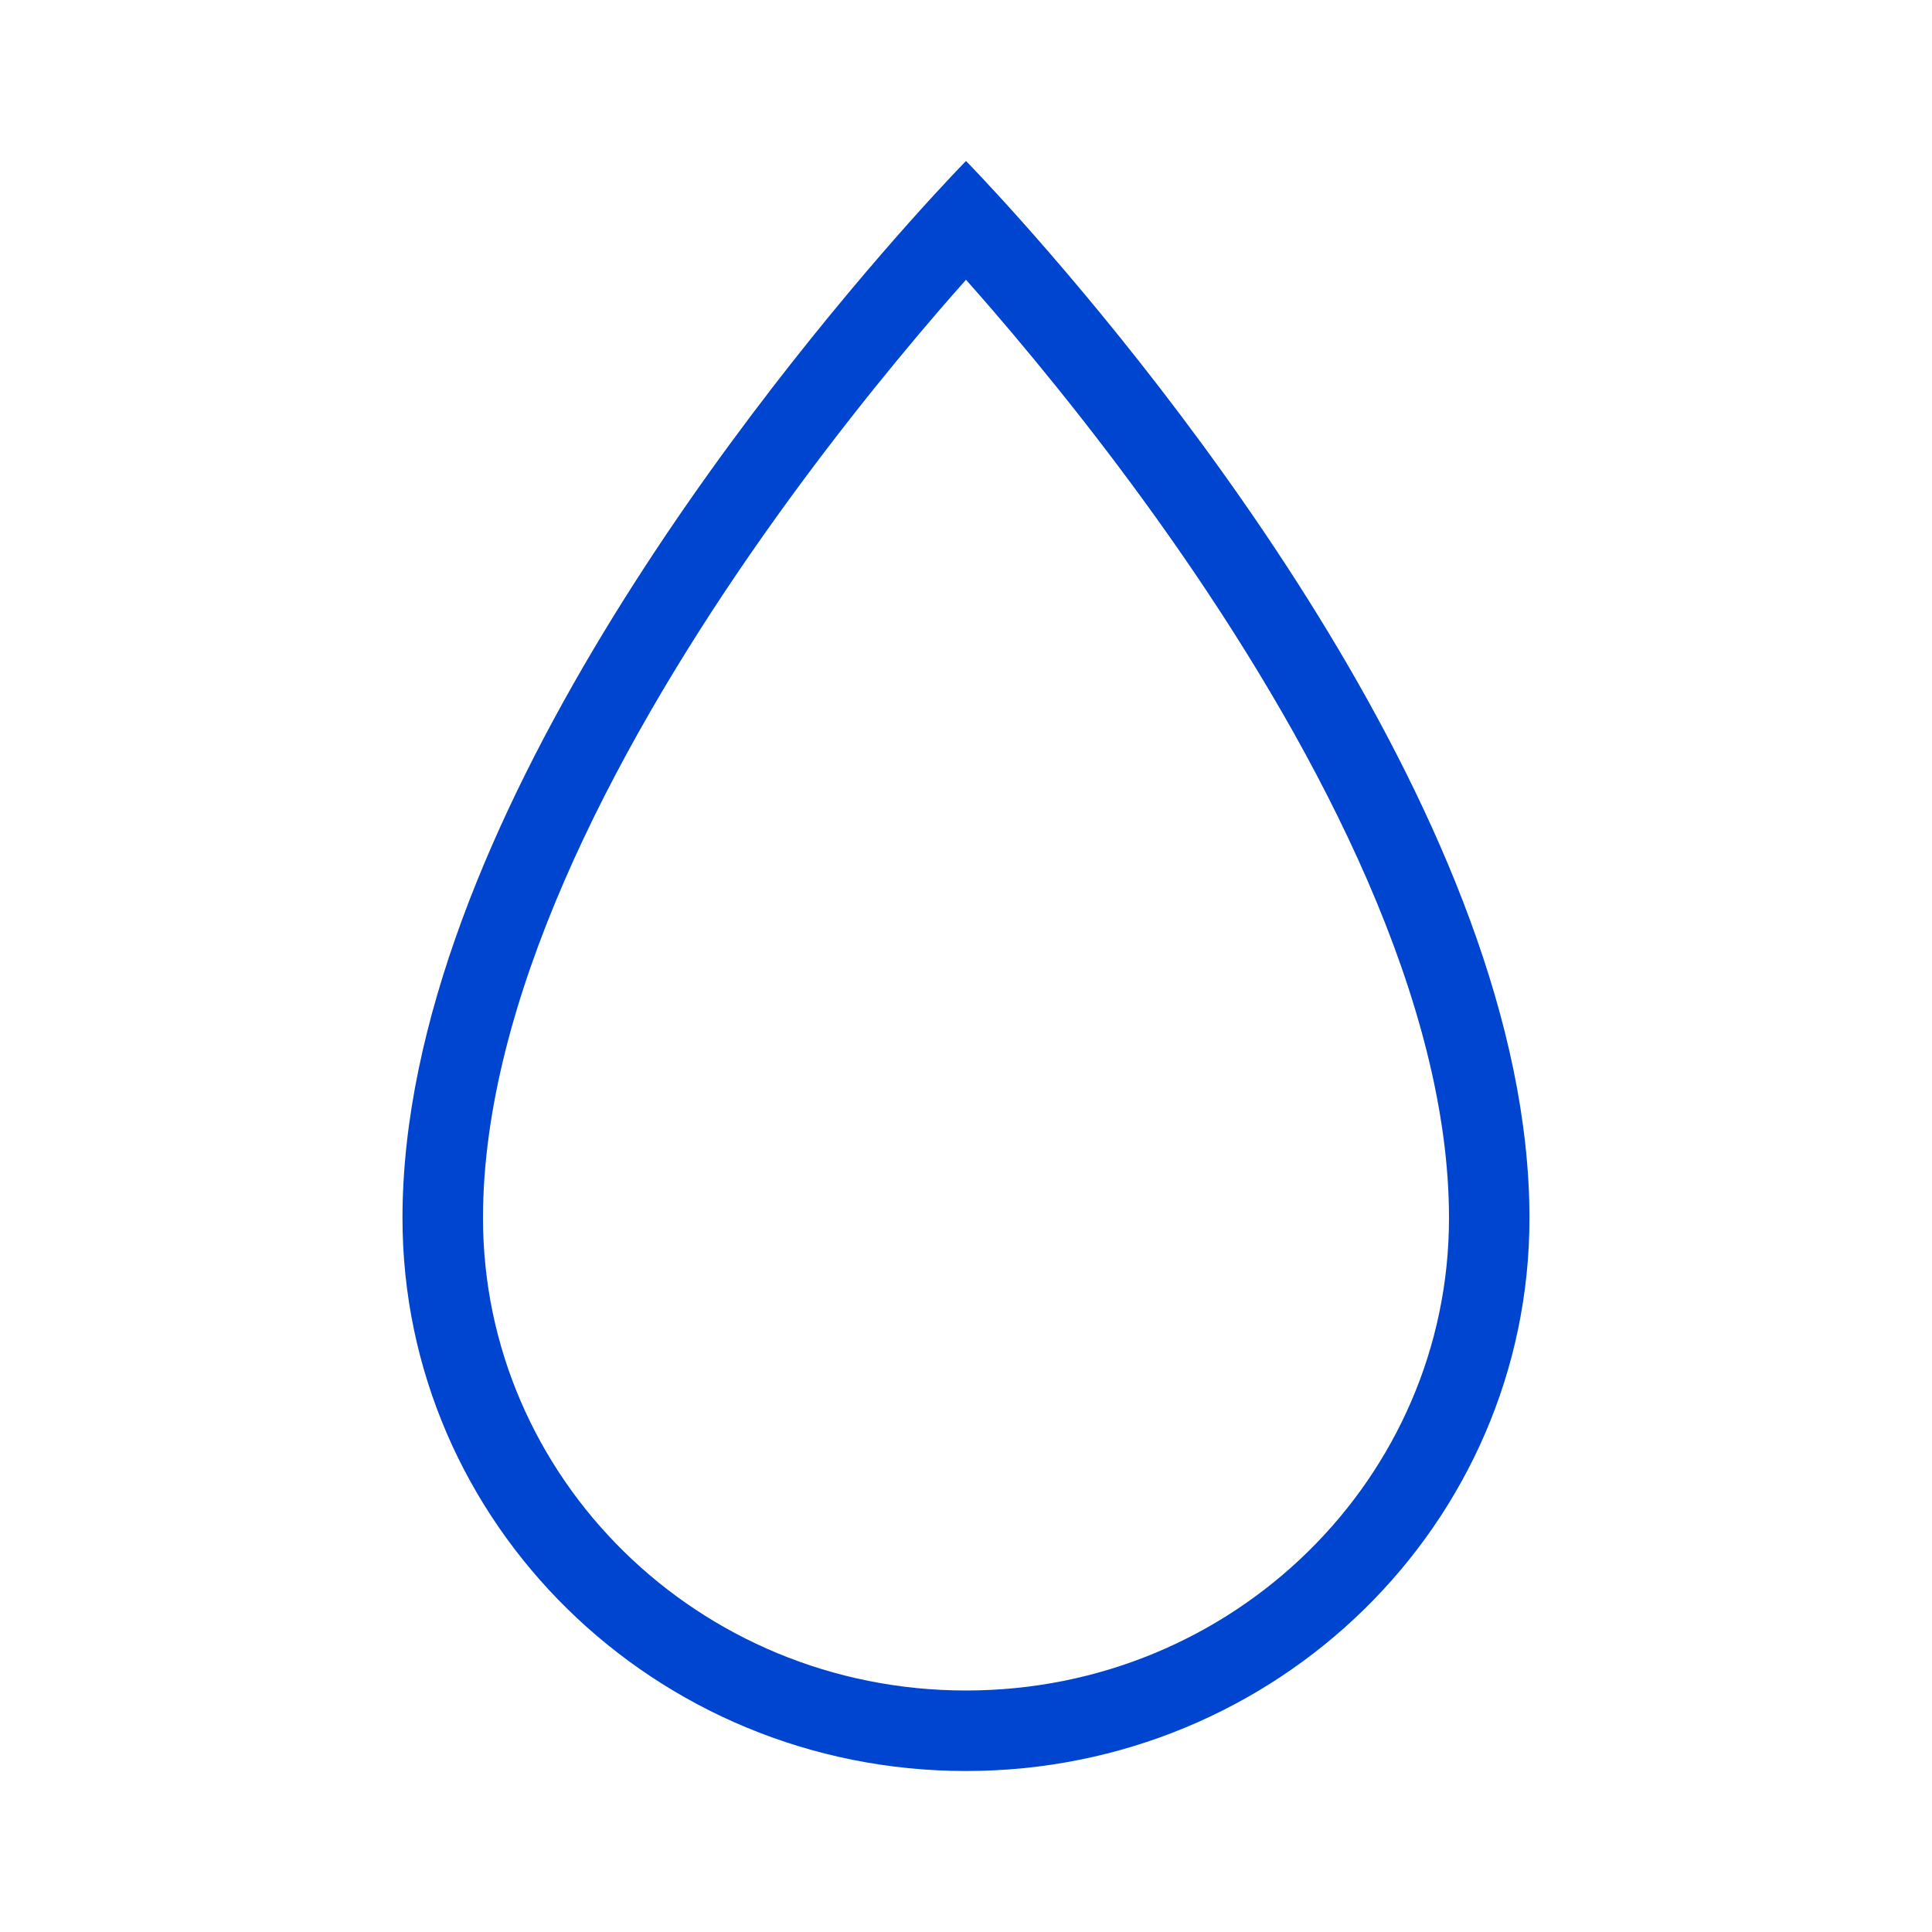 <?xml version="1.0" encoding="UTF-8"?> <svg xmlns="http://www.w3.org/2000/svg" width="40" height="40" viewBox="0 0 40 40" fill="none"><path fill-rule="evenodd" clip-rule="evenodd" d="M20 35C25.552 35 30 30.591 30 25.219C30 20.755 27.352 15.648 24.462 11.467C23.046 9.419 21.626 7.67 20.56 6.432C20.36 6.2 20.172 5.986 20 5.792C19.827 5.986 19.64 6.2 19.439 6.432C18.373 7.67 16.954 9.419 15.537 11.467C12.648 15.648 10 20.755 10 25.219C10 30.591 14.447 35 20 35ZM18.866 4.558C15.935 7.841 8.333 17.133 8.333 25.219C8.333 31.541 13.556 36.667 20 36.667C26.443 36.667 31.666 31.541 31.666 25.219C31.666 17.133 24.064 7.841 21.133 4.558C20.433 3.774 20 3.333 20 3.333C20 3.333 19.566 3.774 18.866 4.558Z" fill="#0045CF"></path></svg> 